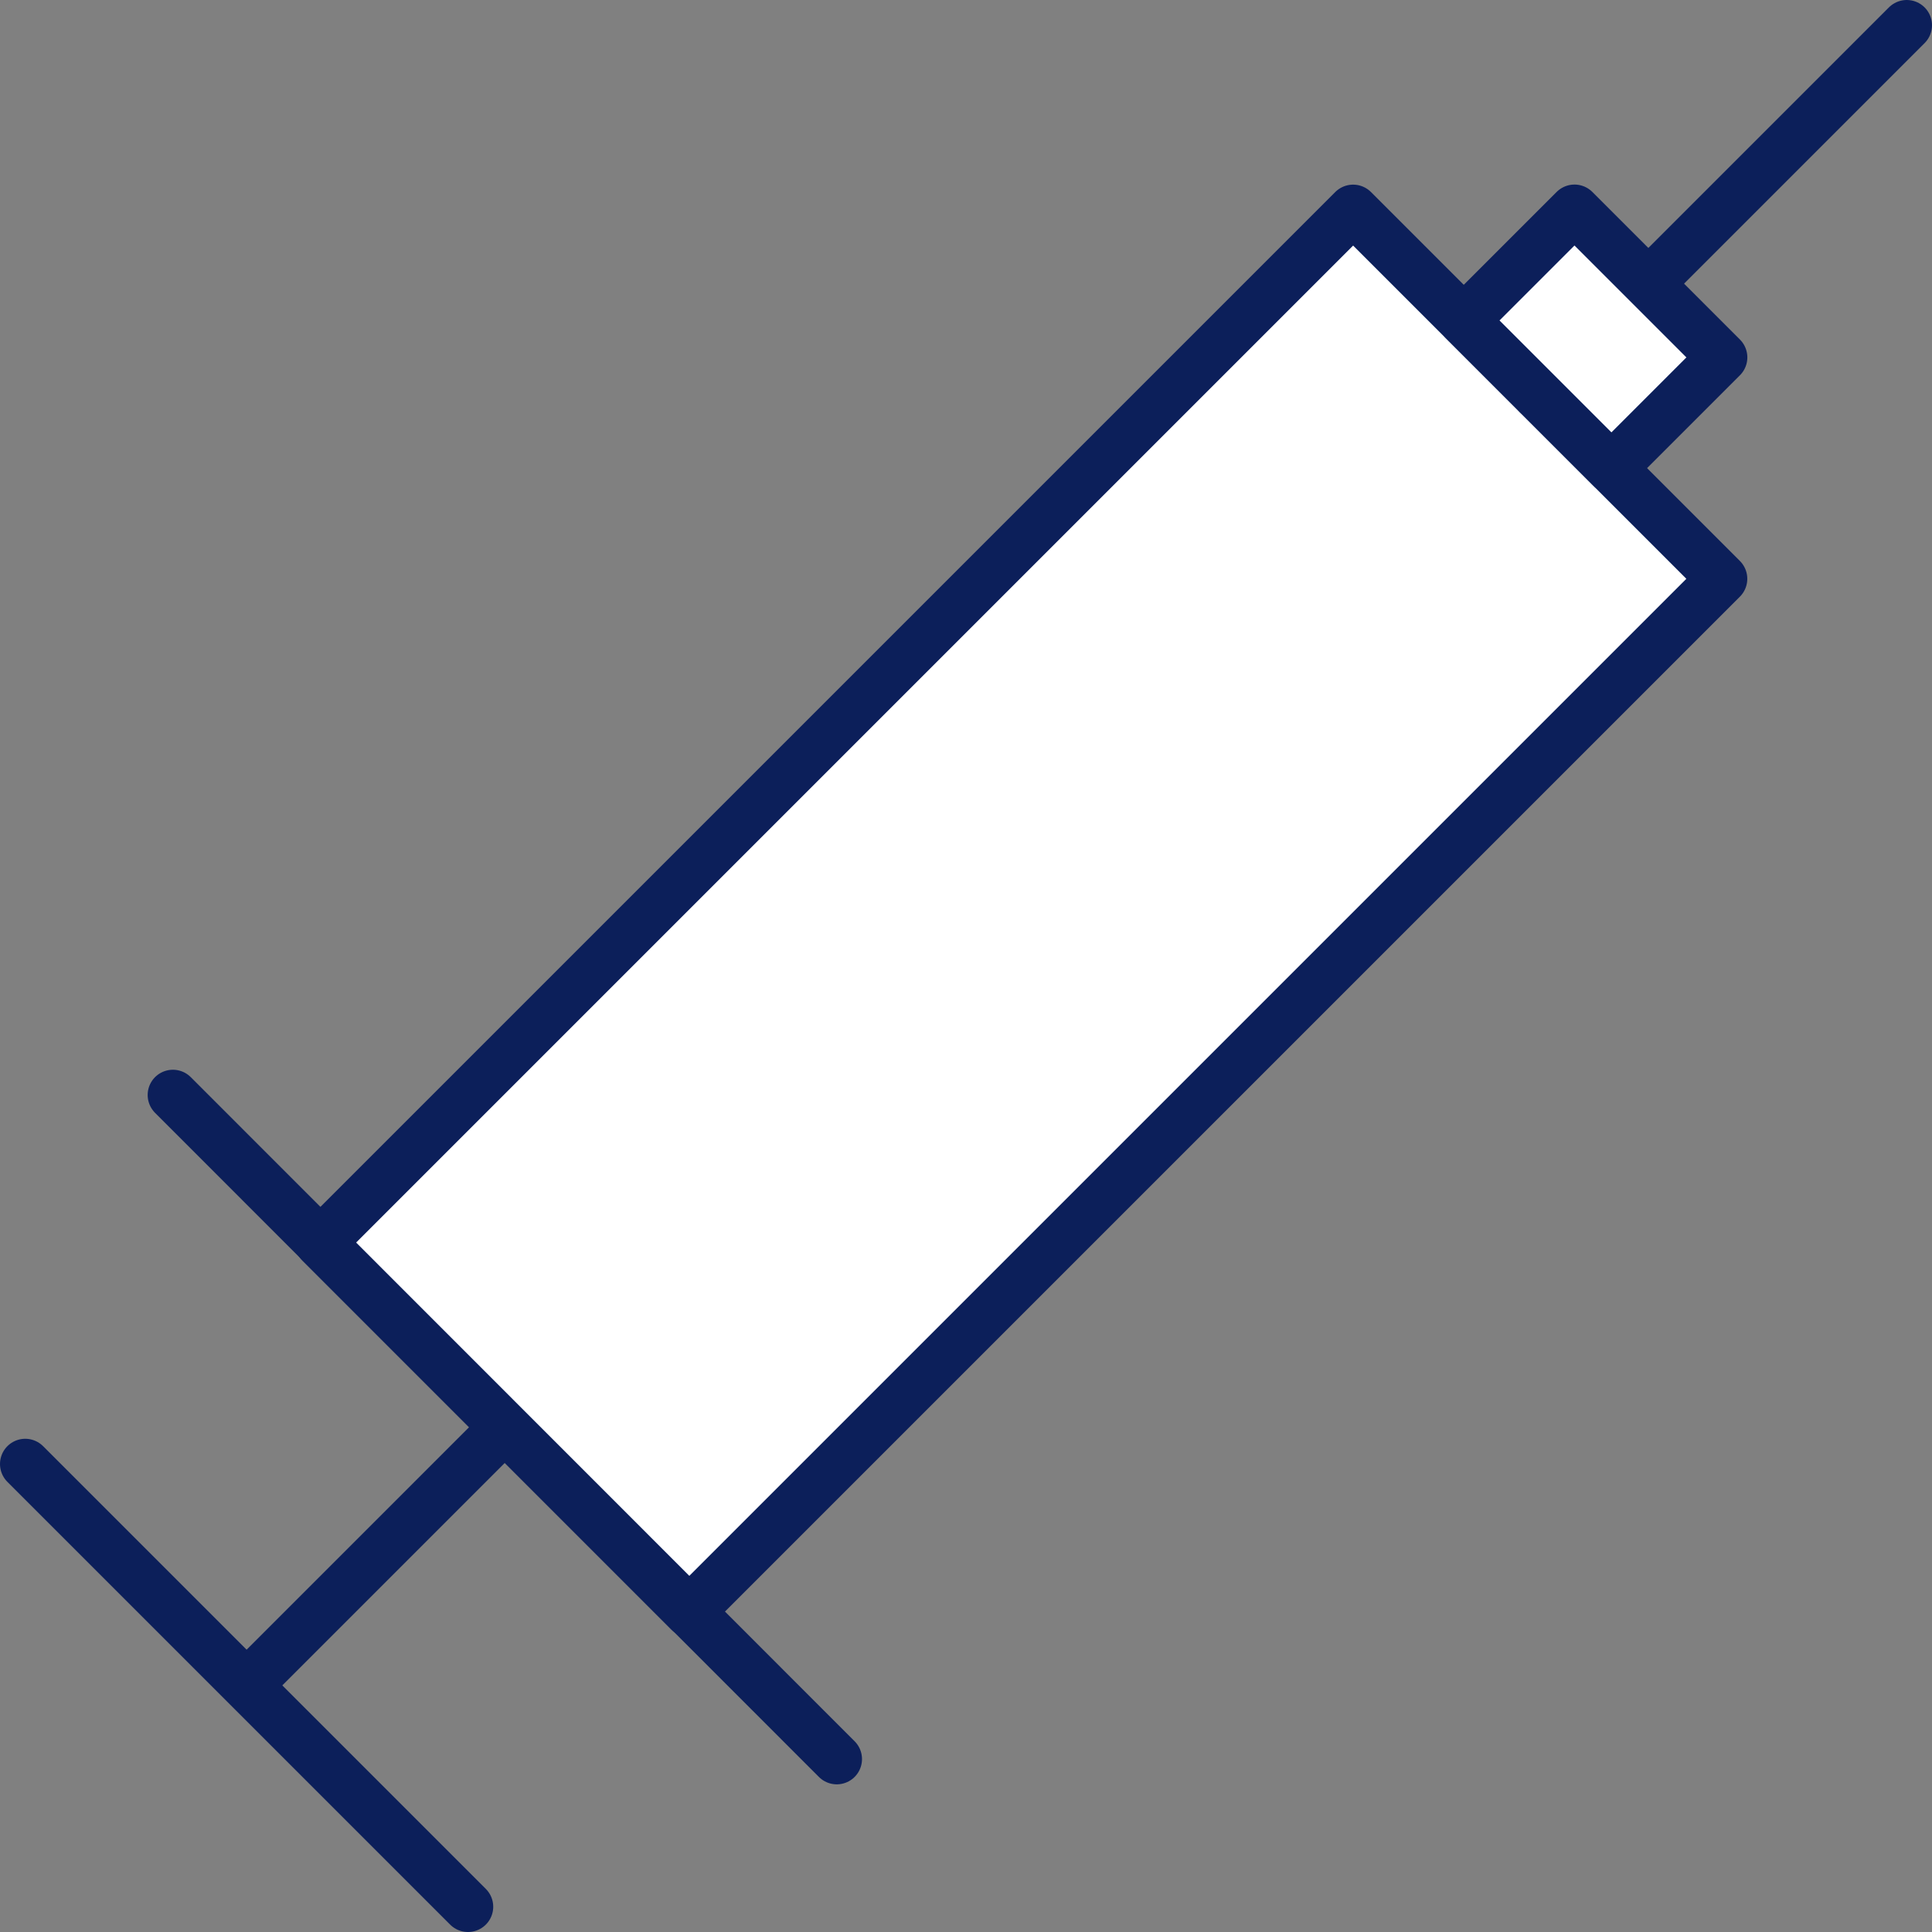 <svg id="_レイヤー_2" xmlns="http://www.w3.org/2000/svg" viewBox="0 0 76.54 76.54"><rect x="0" y="0" width="76.54" height="76.54" fill="#808080" stroke="none"/><defs><style>.cls-1{fill:#fff;stroke:#0c1f5a;stroke-linecap:round;stroke-linejoin:round;stroke-width:2px}</style></defs><g id="_デザイン"><path class="cls-1" transform="rotate(-45 40.464 36.08)" d="M11.52 25.74h57.87v20.67H11.52z"/><path class="cls-1" d="m6.85 43.38 26.3 26.31M20 56.54 9.77 66.77m8.77 8.77L1 58M75.54 1 60.92 15.62"/><path class="cls-1" transform="rotate(-45 63.112 13.428)" d="M60.01 9.29h6.2v8.27h-6.2z"/></g></svg>
